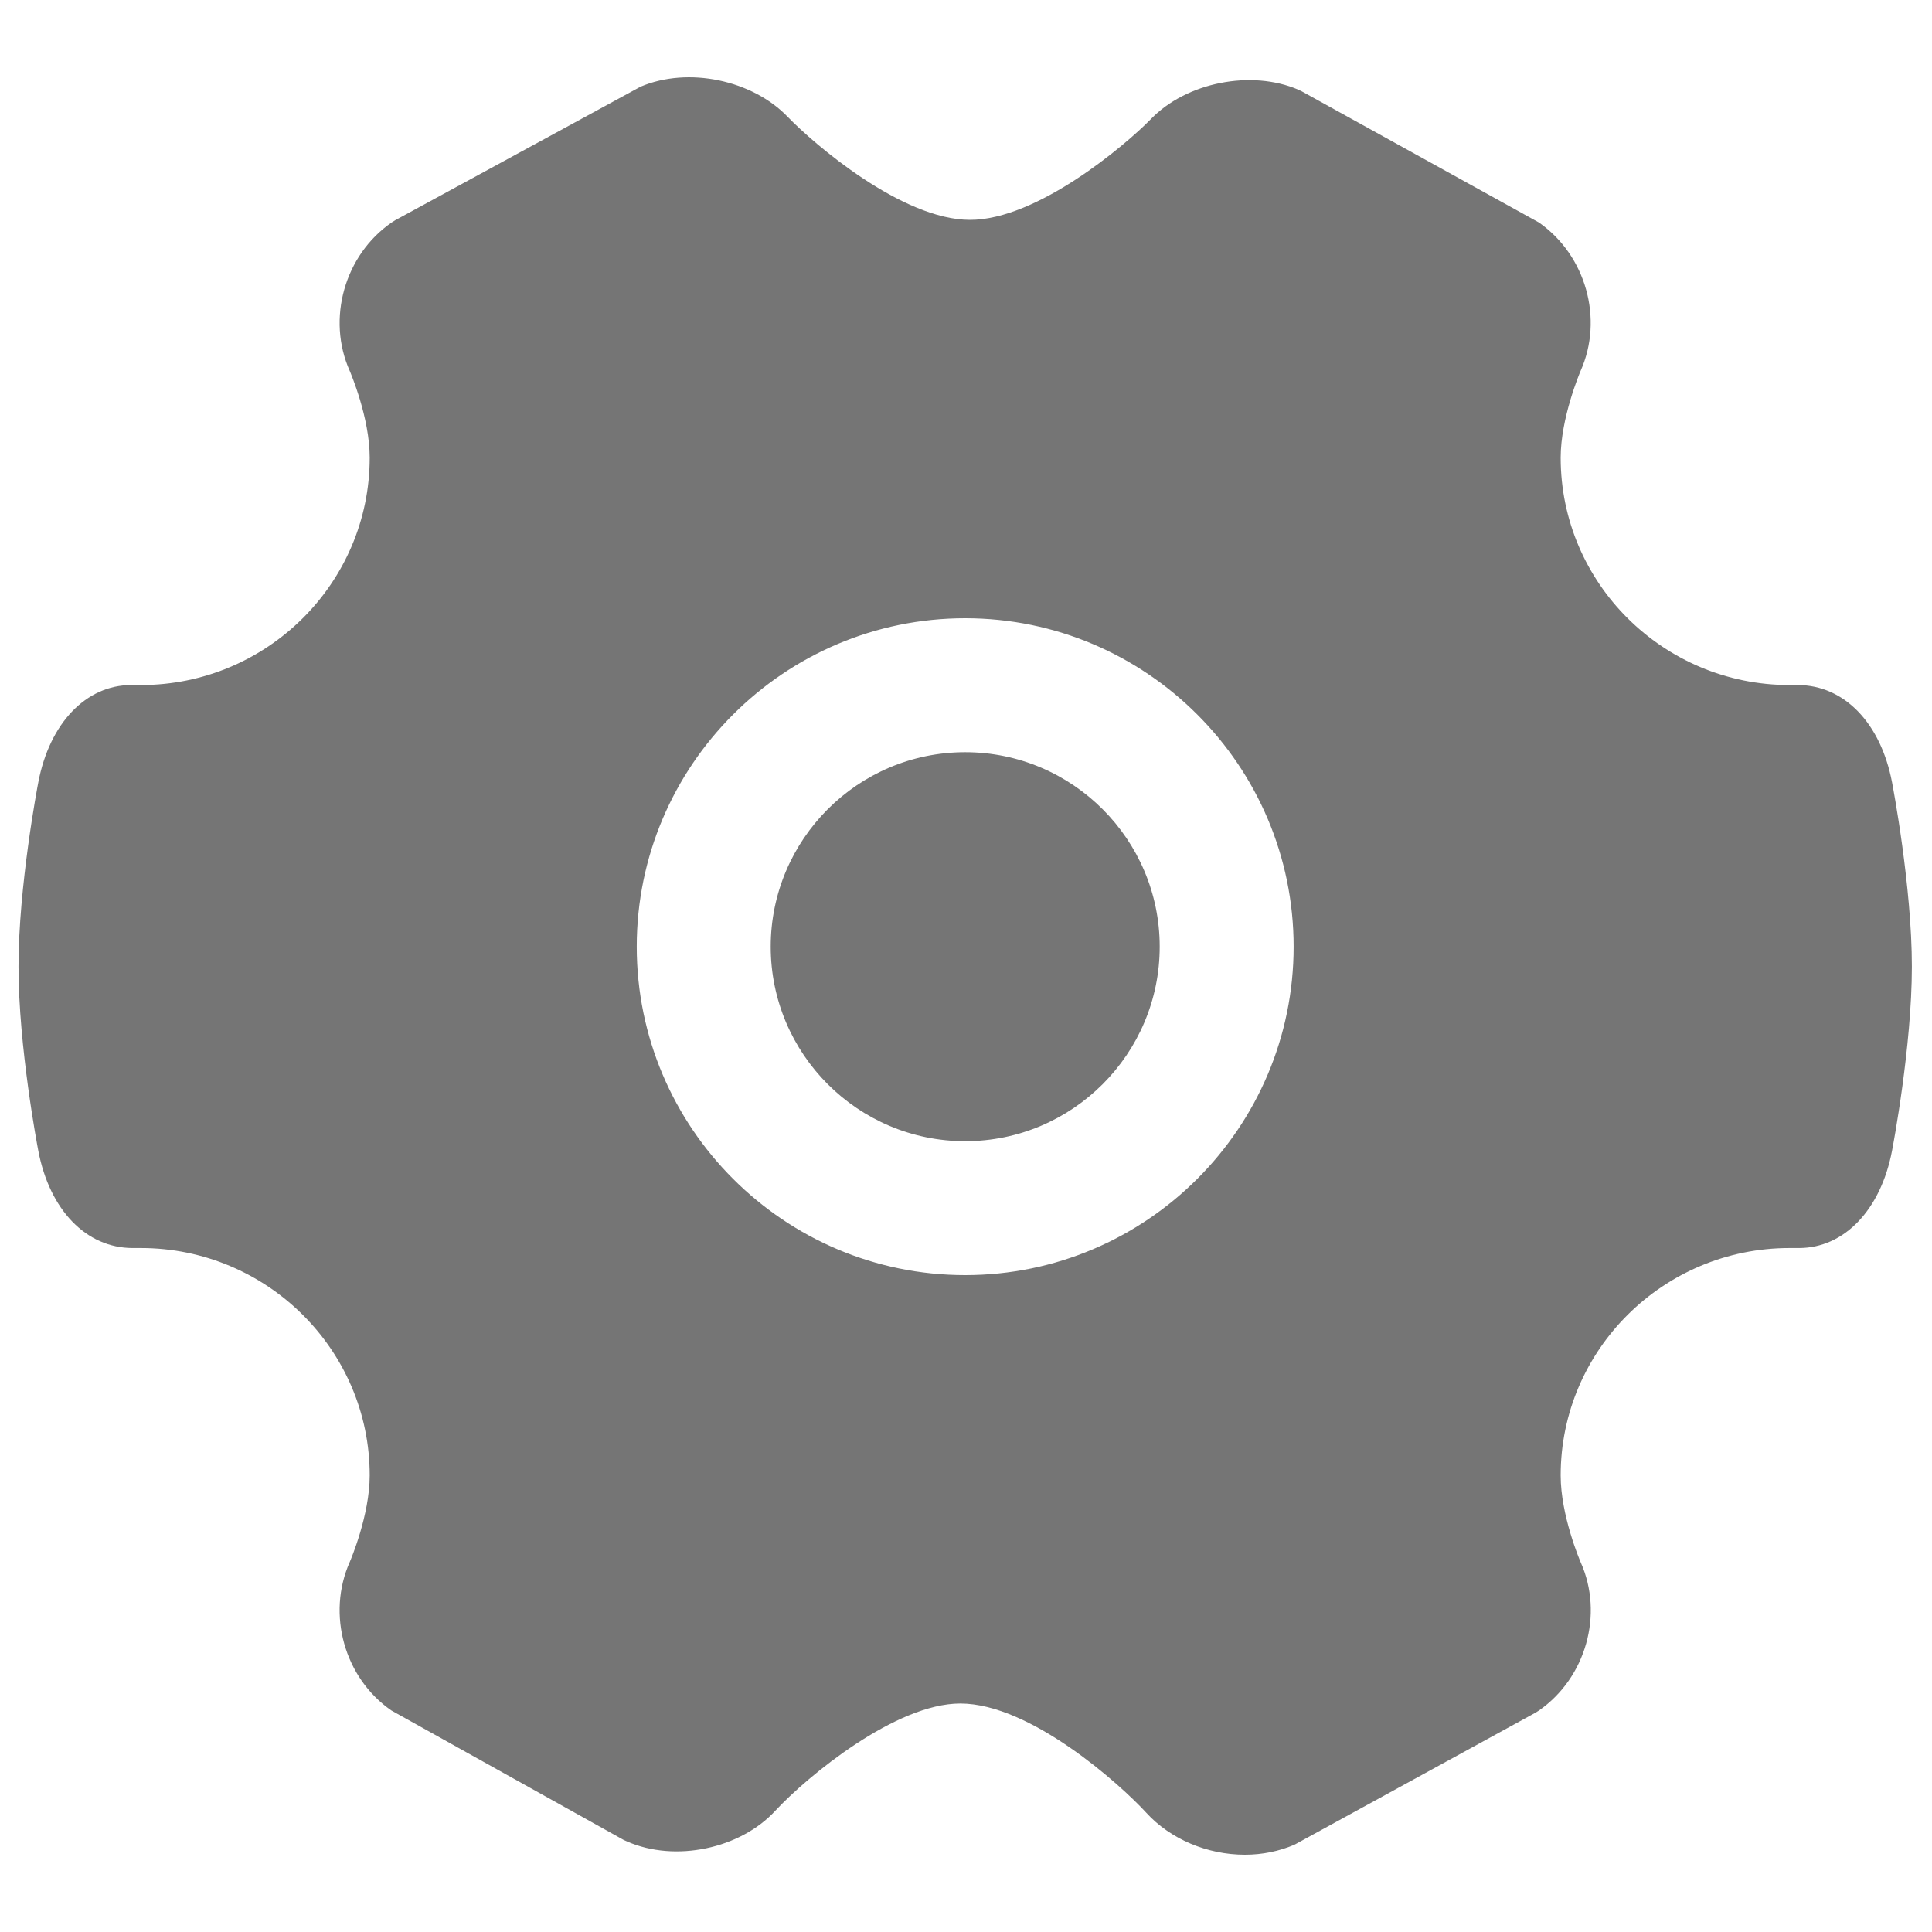 <?xml version="1.0" encoding="UTF-8"?>
<svg width="50px" height="50px" viewBox="0 0 50 50" version="1.1" xmlns="http://www.w3.org/2000/svg" xmlns:xlink="http://www.w3.org/1999/xlink">
    <title>通用参数</title>
    <g id="页面-3" stroke="none" stroke-width="1" fill="none" fill-rule="evenodd">
        <g id="通用参数">
            <rect id="矩形" x="0" y="0" width="50" height="50"></rect>
            <path d="M20.39,3.028 C21.055,3.718 23.341,5.69 25.104,5.69 C26.845,5.69 29.126,3.757 29.787,3.079 C30.702,2.133 32.38,1.795 33.606,2.323 L33.696,2.367 L39.825,5.757 C41.044,6.605 41.507,8.256 40.904,9.603 C40.885,9.649 40.39,10.818 40.39,11.844 C40.39,15.09 43.047,17.729 46.313,17.729 L46.522,17.729 C47.731,17.729 48.675,18.718 48.966,20.246 C48.987,20.354 49.479,22.941 49.479,25.015 C49.479,27.087 48.987,29.673 48.966,29.78 C48.675,31.309 47.73,32.299 46.557,32.299 L46.313,32.299 C43.047,32.299 40.39,34.938 40.39,38.183 C40.39,39.222 40.887,40.382 40.908,40.432 C41.509,41.775 41.044,43.423 39.825,44.27 L39.733,44.328 L33.499,47.742 C33.104,47.91 32.673,48 32.217,48 C31.242,48 30.289,47.594 29.67,46.919 C28.998,46.183 26.665,44.087 24.853,44.087 C23.182,44.087 20.906,45.959 20.066,46.861 C19.157,47.849 17.475,48.203 16.232,47.659 L16.14,47.618 L10.127,44.266 C8.911,43.423 8.451,41.775 9.051,40.425 C9.071,40.38 9.568,39.215 9.568,38.183 C9.568,34.938 6.911,32.299 3.645,32.299 L3.435,32.299 C2.226,32.299 1.282,31.309 0.991,29.78 C0.97,29.673 0.479,27.087 0.479,25.015 C0.479,22.941 0.97,20.354 0.991,20.247 C1.282,18.718 2.226,17.729 3.397,17.729 L3.645,17.729 C6.911,17.729 9.568,15.09 9.568,11.844 C9.568,10.805 9.07,9.645 9.05,9.596 C8.451,8.254 8.915,6.603 10.134,5.759 L10.229,5.699 L16.576,2.244 C17.816,1.717 19.477,2.074 20.39,3.028 Z M24.979,16 C20.292,16 16.479,19.814 16.479,24.5 C16.479,29.188 20.292,33 24.979,33 C29.665,33 33.479,29.188 33.479,24.5 C33.479,19.814 29.665,16 24.979,16 Z M24.979,19.467 C27.755,19.467 30.013,21.726 30.013,24.5 C30.013,27.276 27.755,29.534 24.979,29.534 C22.202,29.534 19.946,27.276 19.946,24.5 C19.946,21.726 22.202,19.467 24.979,19.467 Z" id="形状结合" fill="#757575" fill-rule="nonzero"></path>
        </g>
    </g>
</svg>